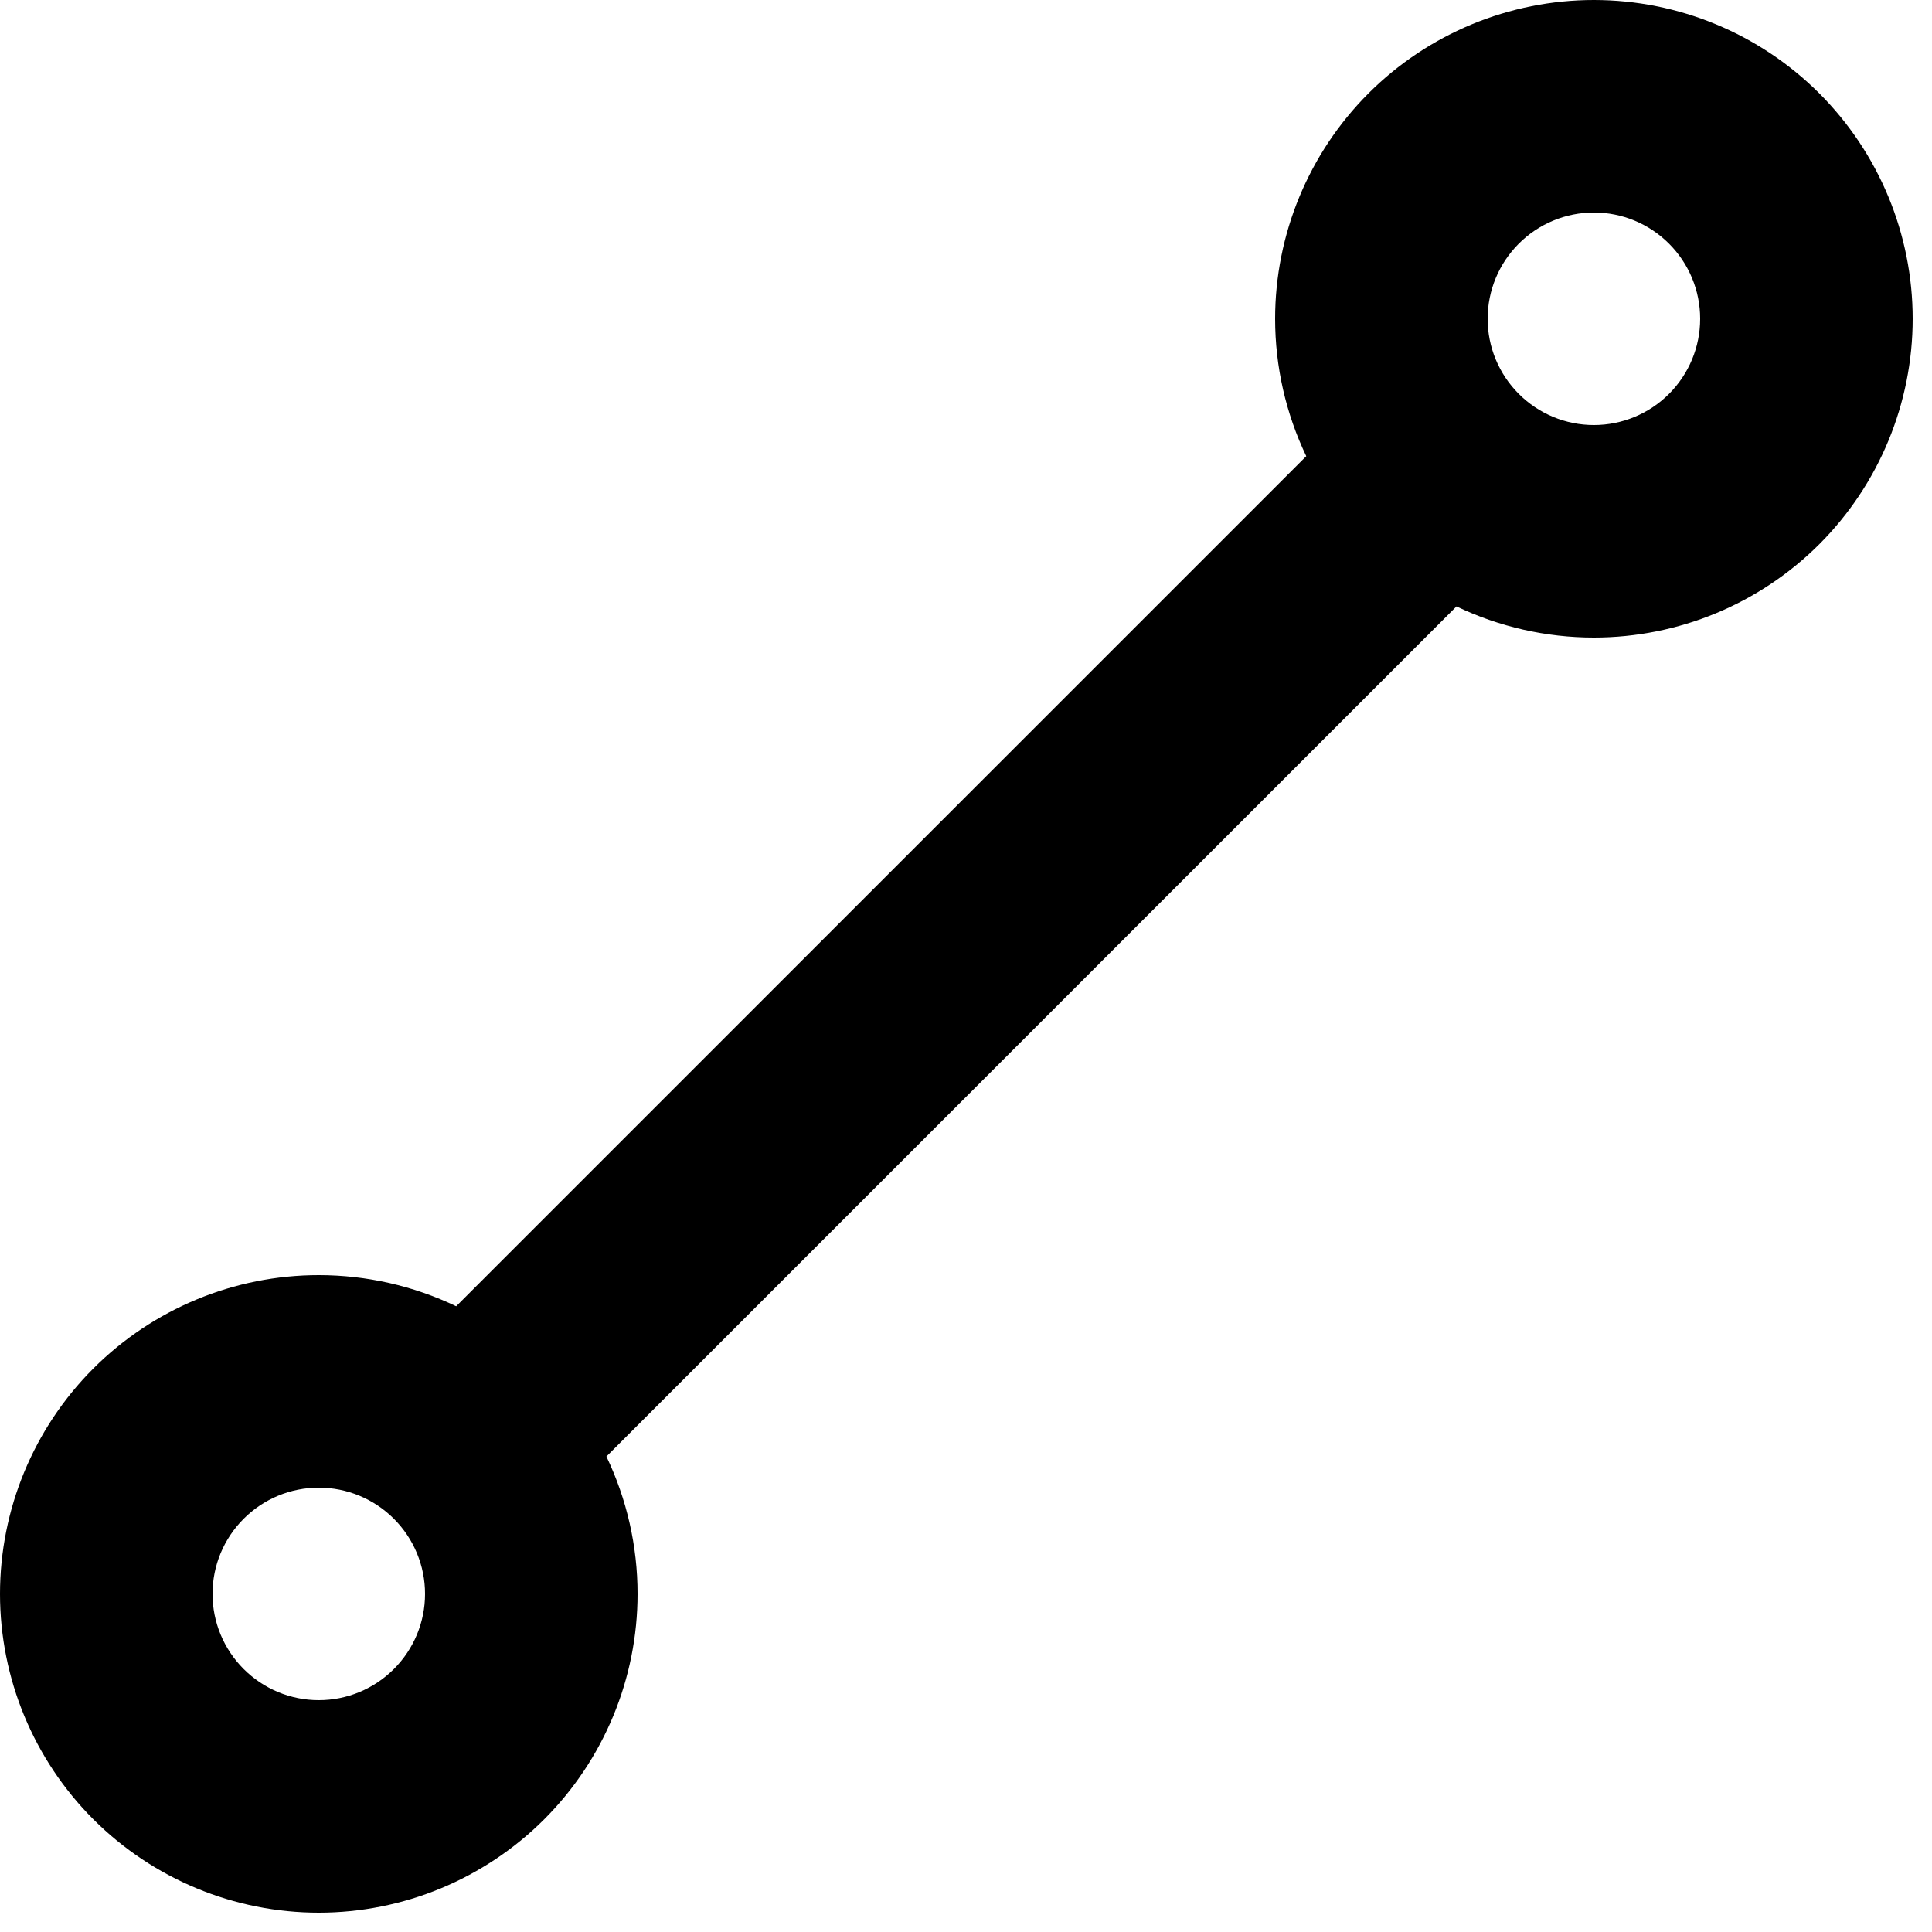 <svg width="25" height="25" viewBox="0 0 25 25" fill="none" xmlns="http://www.w3.org/2000/svg">
<path fill-rule="evenodd" clip-rule="evenodd" d="M17.708 1.208C18.482 0.435 19.531 0 20.625 0C21.719 0 22.768 0.435 23.542 1.208C24.315 1.982 24.75 3.031 24.75 4.125C24.75 5.219 24.315 6.268 23.542 7.042C22.768 7.815 21.719 8.25 20.625 8.25C20.004 8.25 19.397 8.11 18.847 7.847L7.847 18.847C8.11 19.397 8.25 20.004 8.25 20.625C8.25 21.719 7.815 22.768 7.042 23.542C6.268 24.315 5.219 24.75 4.125 24.75C3.031 24.75 1.982 24.315 1.208 23.542C0.435 22.768 0 21.719 0 20.625C0 19.531 0.435 18.482 1.208 17.708C1.982 16.935 3.031 16.5 4.125 16.5C4.746 16.5 5.353 16.64 5.903 16.903L16.903 5.903C16.64 5.353 16.5 4.746 16.5 4.125C16.5 3.031 16.935 1.982 17.708 1.208ZM20.625 2.75C20.26 2.75 19.911 2.895 19.653 3.153C19.395 3.411 19.25 3.76 19.25 4.125C19.25 4.49 19.395 4.839 19.653 5.097C19.911 5.355 20.26 5.5 20.625 5.5C20.99 5.5 21.339 5.355 21.597 5.097C21.855 4.839 22 4.49 22 4.125C22 3.76 21.855 3.411 21.597 3.153C21.339 2.895 20.99 2.75 20.625 2.75ZM4.125 19.25C3.76 19.25 3.411 19.395 3.153 19.653C2.895 19.911 2.75 20.26 2.75 20.625C2.75 20.99 2.895 21.339 3.153 21.597C3.411 21.855 3.76 22 4.125 22C4.49 22 4.839 21.855 5.097 21.597C5.355 21.339 5.5 20.99 5.5 20.625C5.5 20.26 5.355 19.911 5.097 19.653C4.839 19.395 4.49 19.25 4.125 19.25Z" fill="black"/>
</svg>
